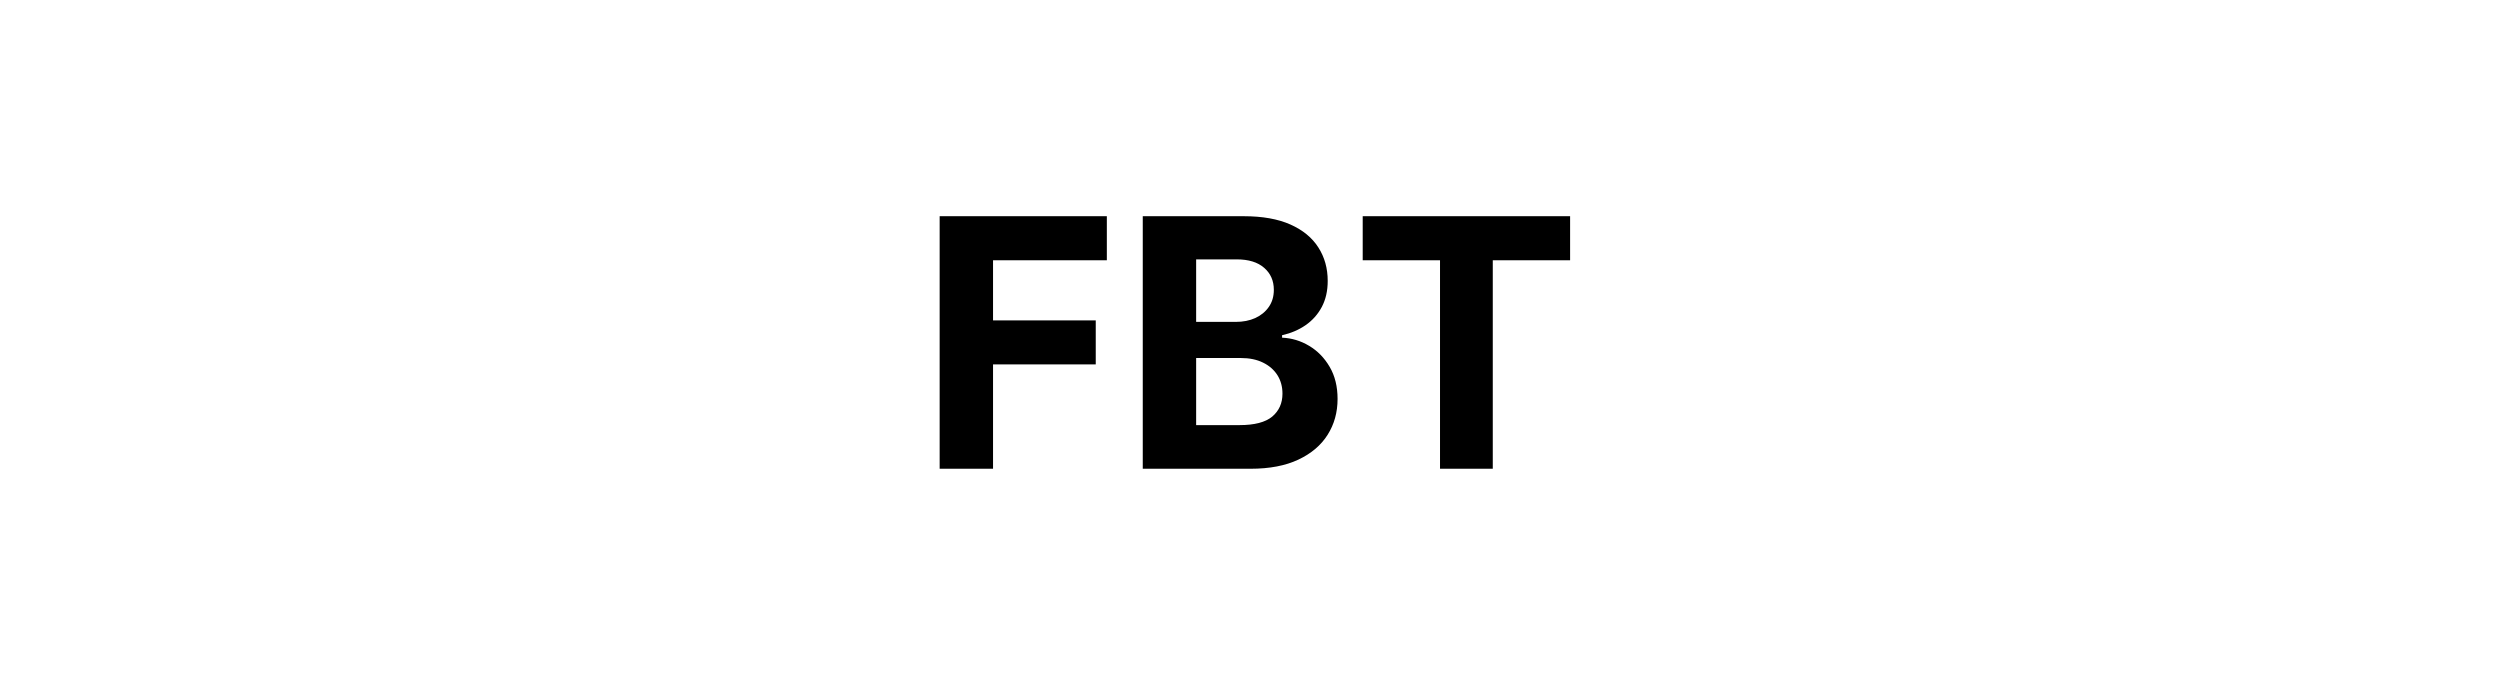 <svg width="144" height="40" viewBox="0 0 144 40" fill="none" xmlns="http://www.w3.org/2000/svg">
<path d="M54.124 27V12.454H63.754V14.99H57.199V18.456H63.115V20.991H57.199V27H54.124ZM65.823 27V12.454H71.647C72.717 12.454 73.609 12.613 74.324 12.93C75.039 13.248 75.577 13.688 75.936 14.251C76.296 14.81 76.476 15.454 76.476 16.183C76.476 16.751 76.363 17.251 76.135 17.682C75.908 18.108 75.596 18.458 75.198 18.733C74.805 19.003 74.355 19.195 73.848 19.308V19.45C74.402 19.474 74.921 19.63 75.404 19.919C75.891 20.208 76.287 20.613 76.59 21.134C76.893 21.65 77.044 22.265 77.044 22.98C77.044 23.752 76.853 24.441 76.469 25.047C76.09 25.648 75.529 26.124 74.786 26.474C74.043 26.825 73.126 27 72.037 27H65.823ZM68.898 24.486H71.405C72.262 24.486 72.887 24.322 73.28 23.996C73.673 23.664 73.87 23.224 73.87 22.675C73.87 22.272 73.773 21.917 73.579 21.609C73.384 21.302 73.107 21.06 72.748 20.885C72.392 20.71 71.969 20.622 71.476 20.622H68.898V24.486ZM68.898 18.541H71.178C71.599 18.541 71.973 18.468 72.3 18.321C72.632 18.169 72.892 17.956 73.081 17.682C73.275 17.407 73.373 17.078 73.373 16.695C73.373 16.169 73.186 15.745 72.811 15.423C72.442 15.101 71.916 14.94 71.235 14.94H68.898V18.541ZM78.492 14.99V12.454H90.438V14.99H85.984V27H82.945V14.99H78.492Z" fill="black"/>
</svg>
